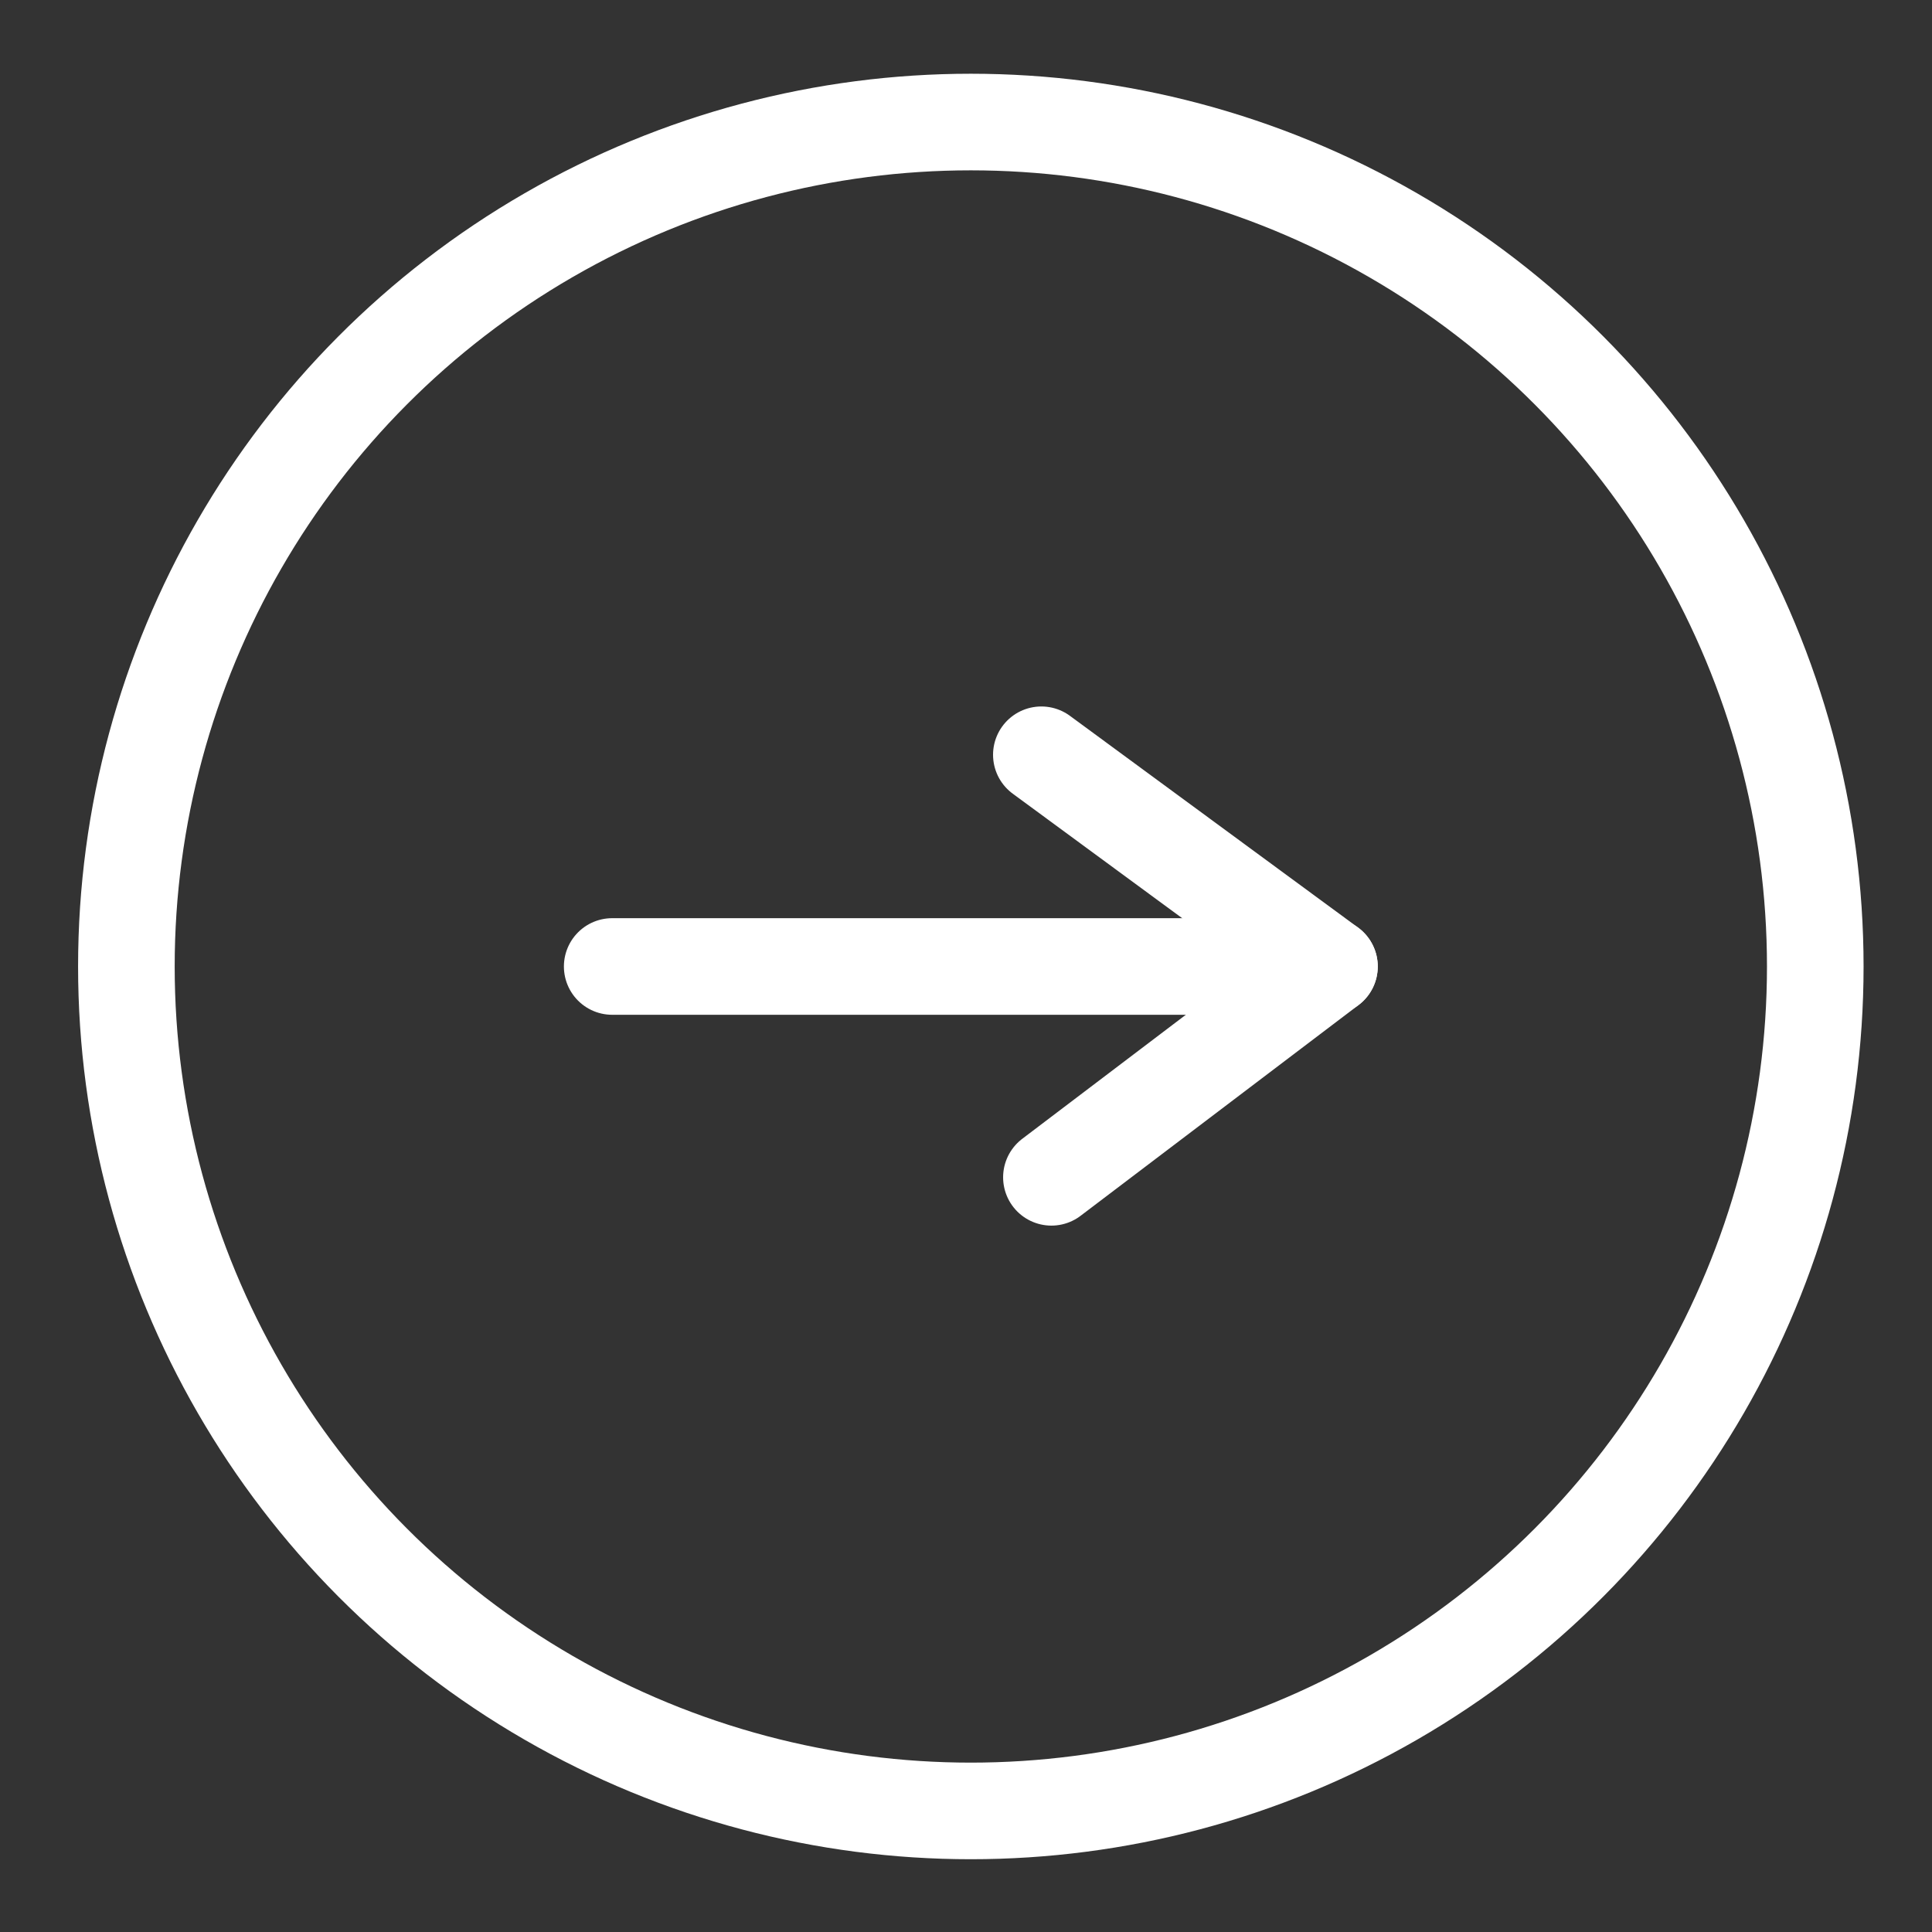 <svg width="24" height="24" viewBox="0 0 24 24" fill="none" xmlns="http://www.w3.org/2000/svg">
<rect x="0" y="0" width="24" height="24" fill="#333333" stroke="none"/>
<path d="M7.605 12.006L16.515 12.006" stroke="white" stroke-width="1.2" stroke-linecap="round" stroke-linejoin="round"/>
<path d="M12.936 9.376L16.515 12.006L13.061 14.625" stroke="white" stroke-width="1.2" stroke-linecap="round" stroke-linejoin="round"/>
<circle cx="12.06" cy="12.006" r="10.49" stroke="white" stroke-width="1.2"/>
</svg>

